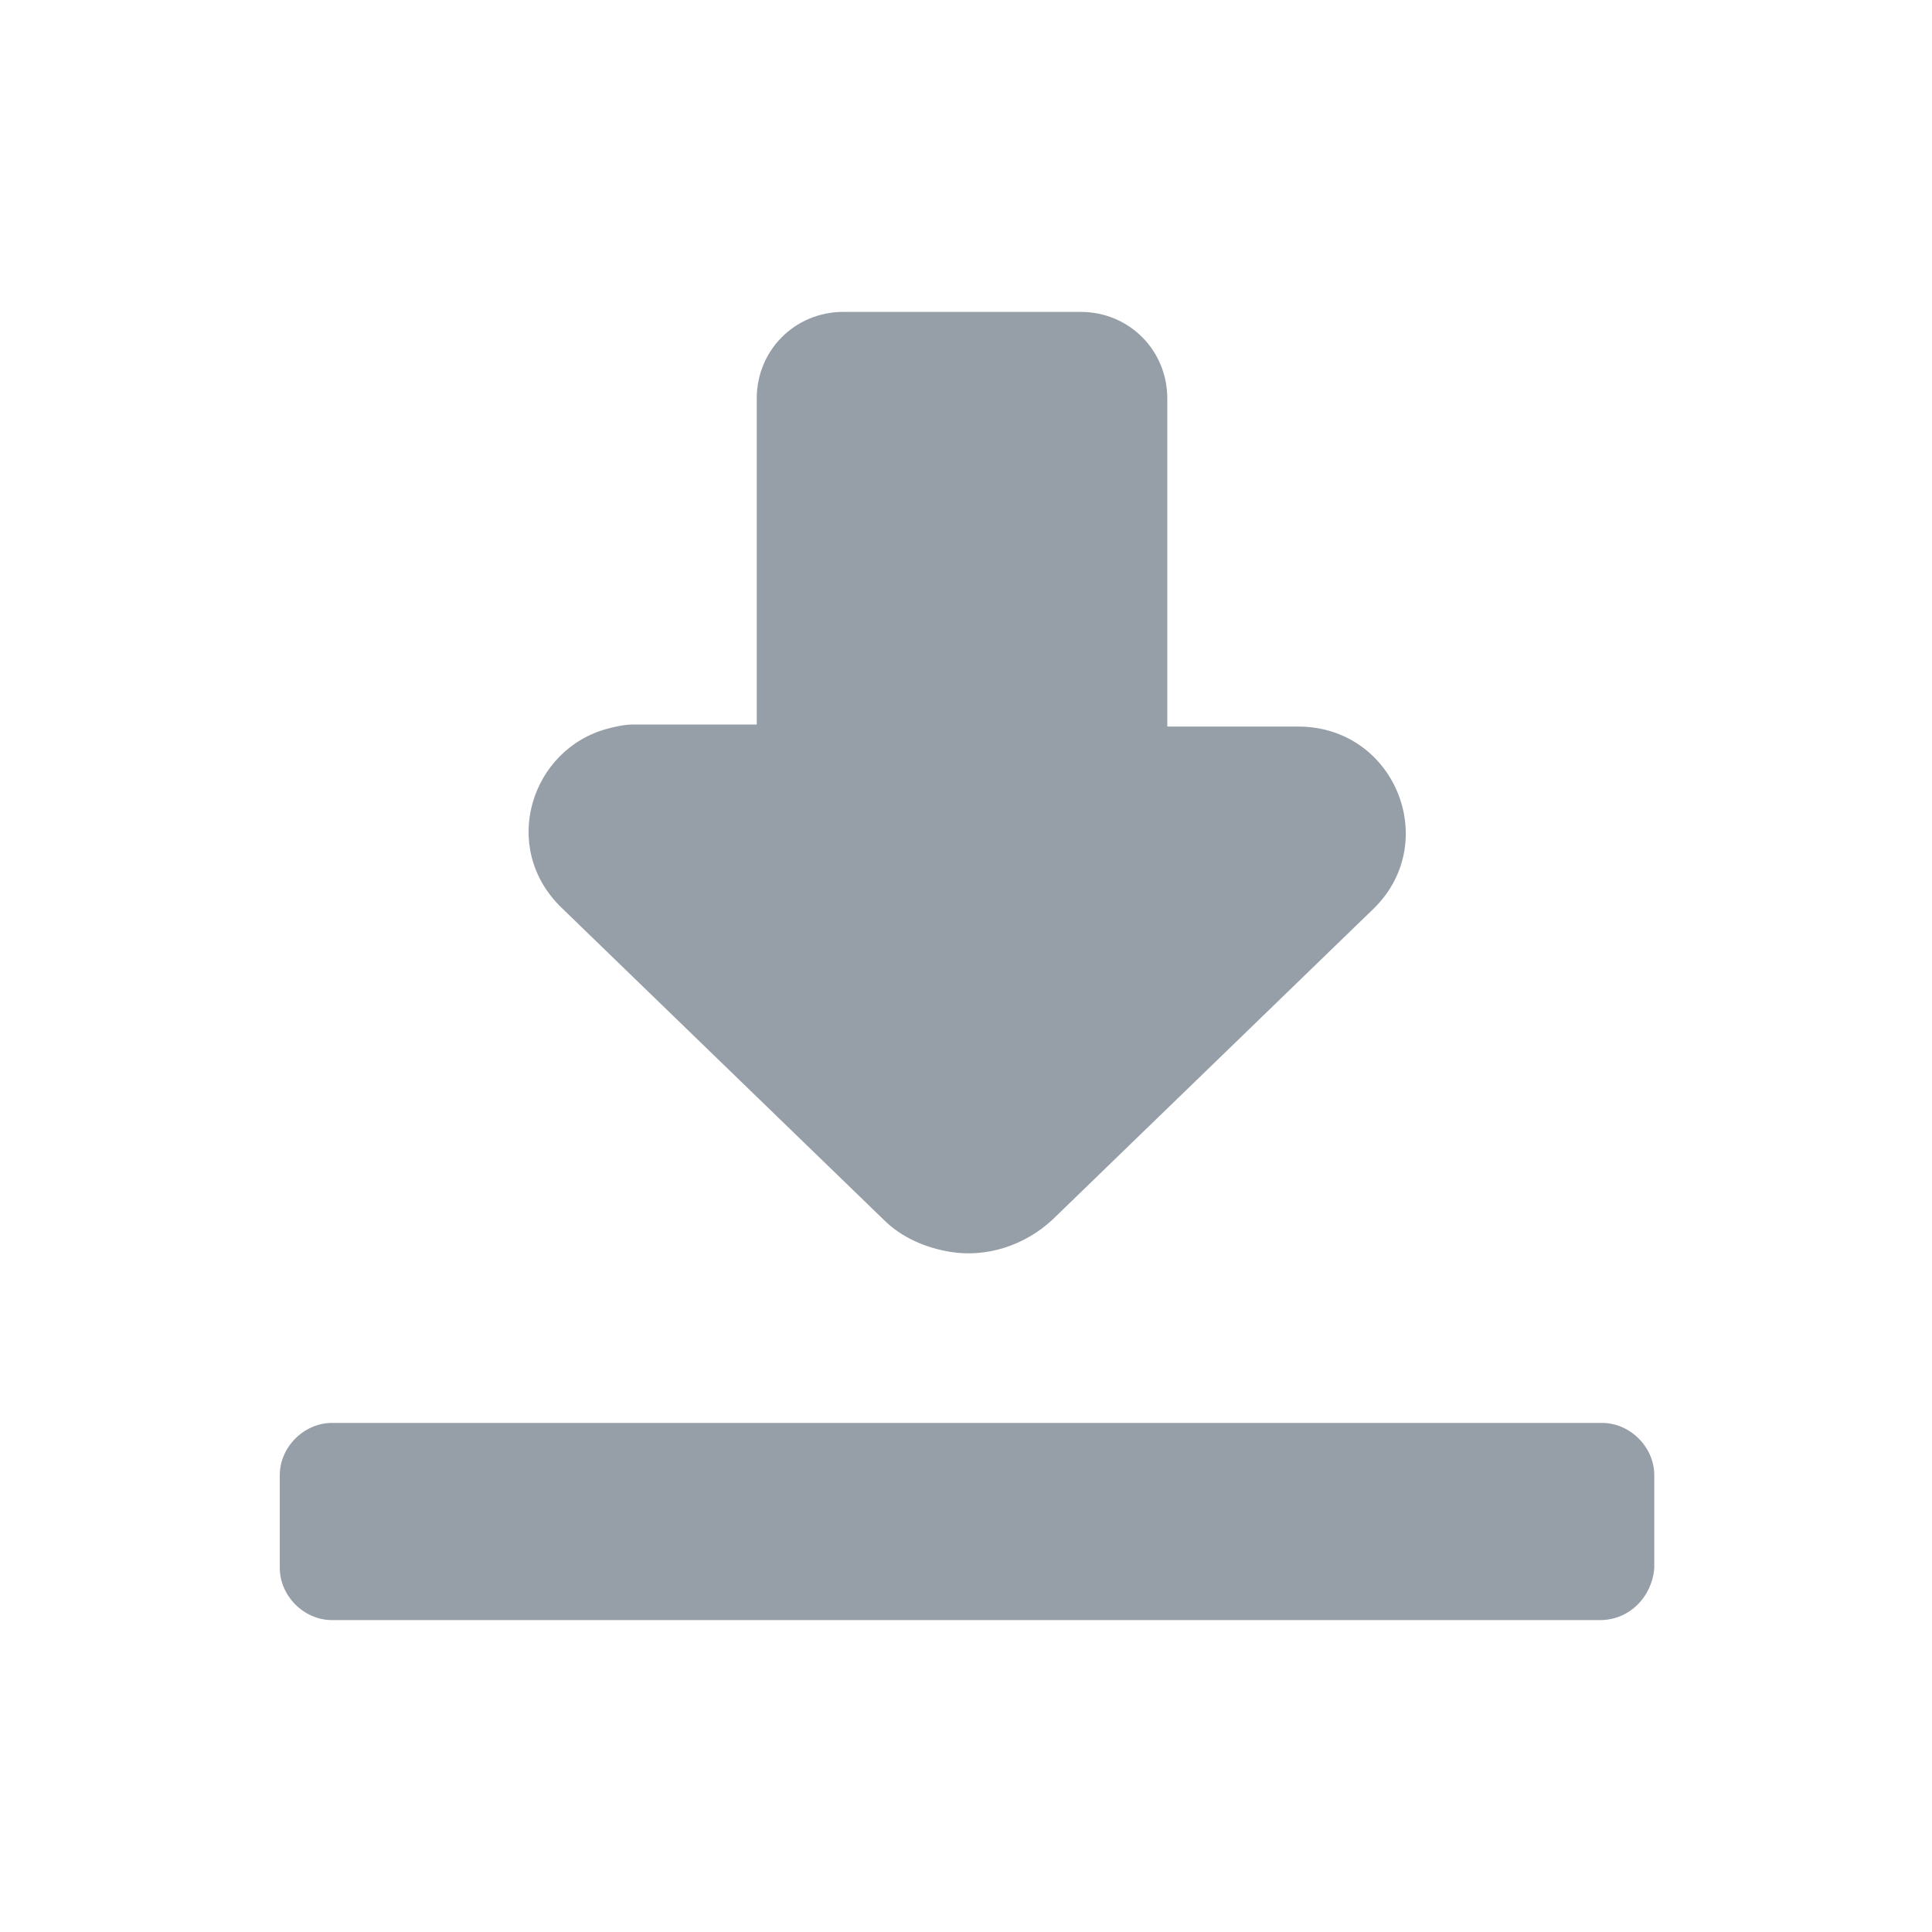 <?xml version="1.0" encoding="UTF-8"?> <svg xmlns="http://www.w3.org/2000/svg" width="16" height="16" viewBox="0 0 16 16" fill="none"><rect x="0" y="0" width="16" height="16" fill="#333333" stroke="none"/><g clip-path="url(#clip0_1088_8662)"><path d="M16 0H0V16H16V0Z" fill="white"></path><path d="M10.75 6.017H9.667V3.3C9.667 2.9 9.35 2.583 8.95 2.583H6.984C6.584 2.583 6.267 2.9 6.267 3.3V6H5.25C5.167 6 5.1 6.017 5.034 6.034C4.4 6.2 4.134 7.017 4.65 7.517L7.317 10.1C7.467 10.25 7.667 10.334 7.867 10.367C8.167 10.417 8.484 10.317 8.717 10.1L11.384 7.517C11.934 6.967 11.55 6.017 10.75 6.017Z" fill="#969FA8"></path><path d="M13.25 13.417H2.75C2.517 13.417 2.317 13.217 2.317 12.984V12.217C2.317 11.984 2.517 11.784 2.75 11.784H13.267C13.5 11.784 13.7 11.984 13.7 12.217V12.984C13.684 13.217 13.5 13.417 13.25 13.417Z" fill="#969FA8"></path></g><defs><clipPath id="clip0_1088_8662"><rect width="16" height="16" fill="white"></rect></clipPath></defs></svg> 
